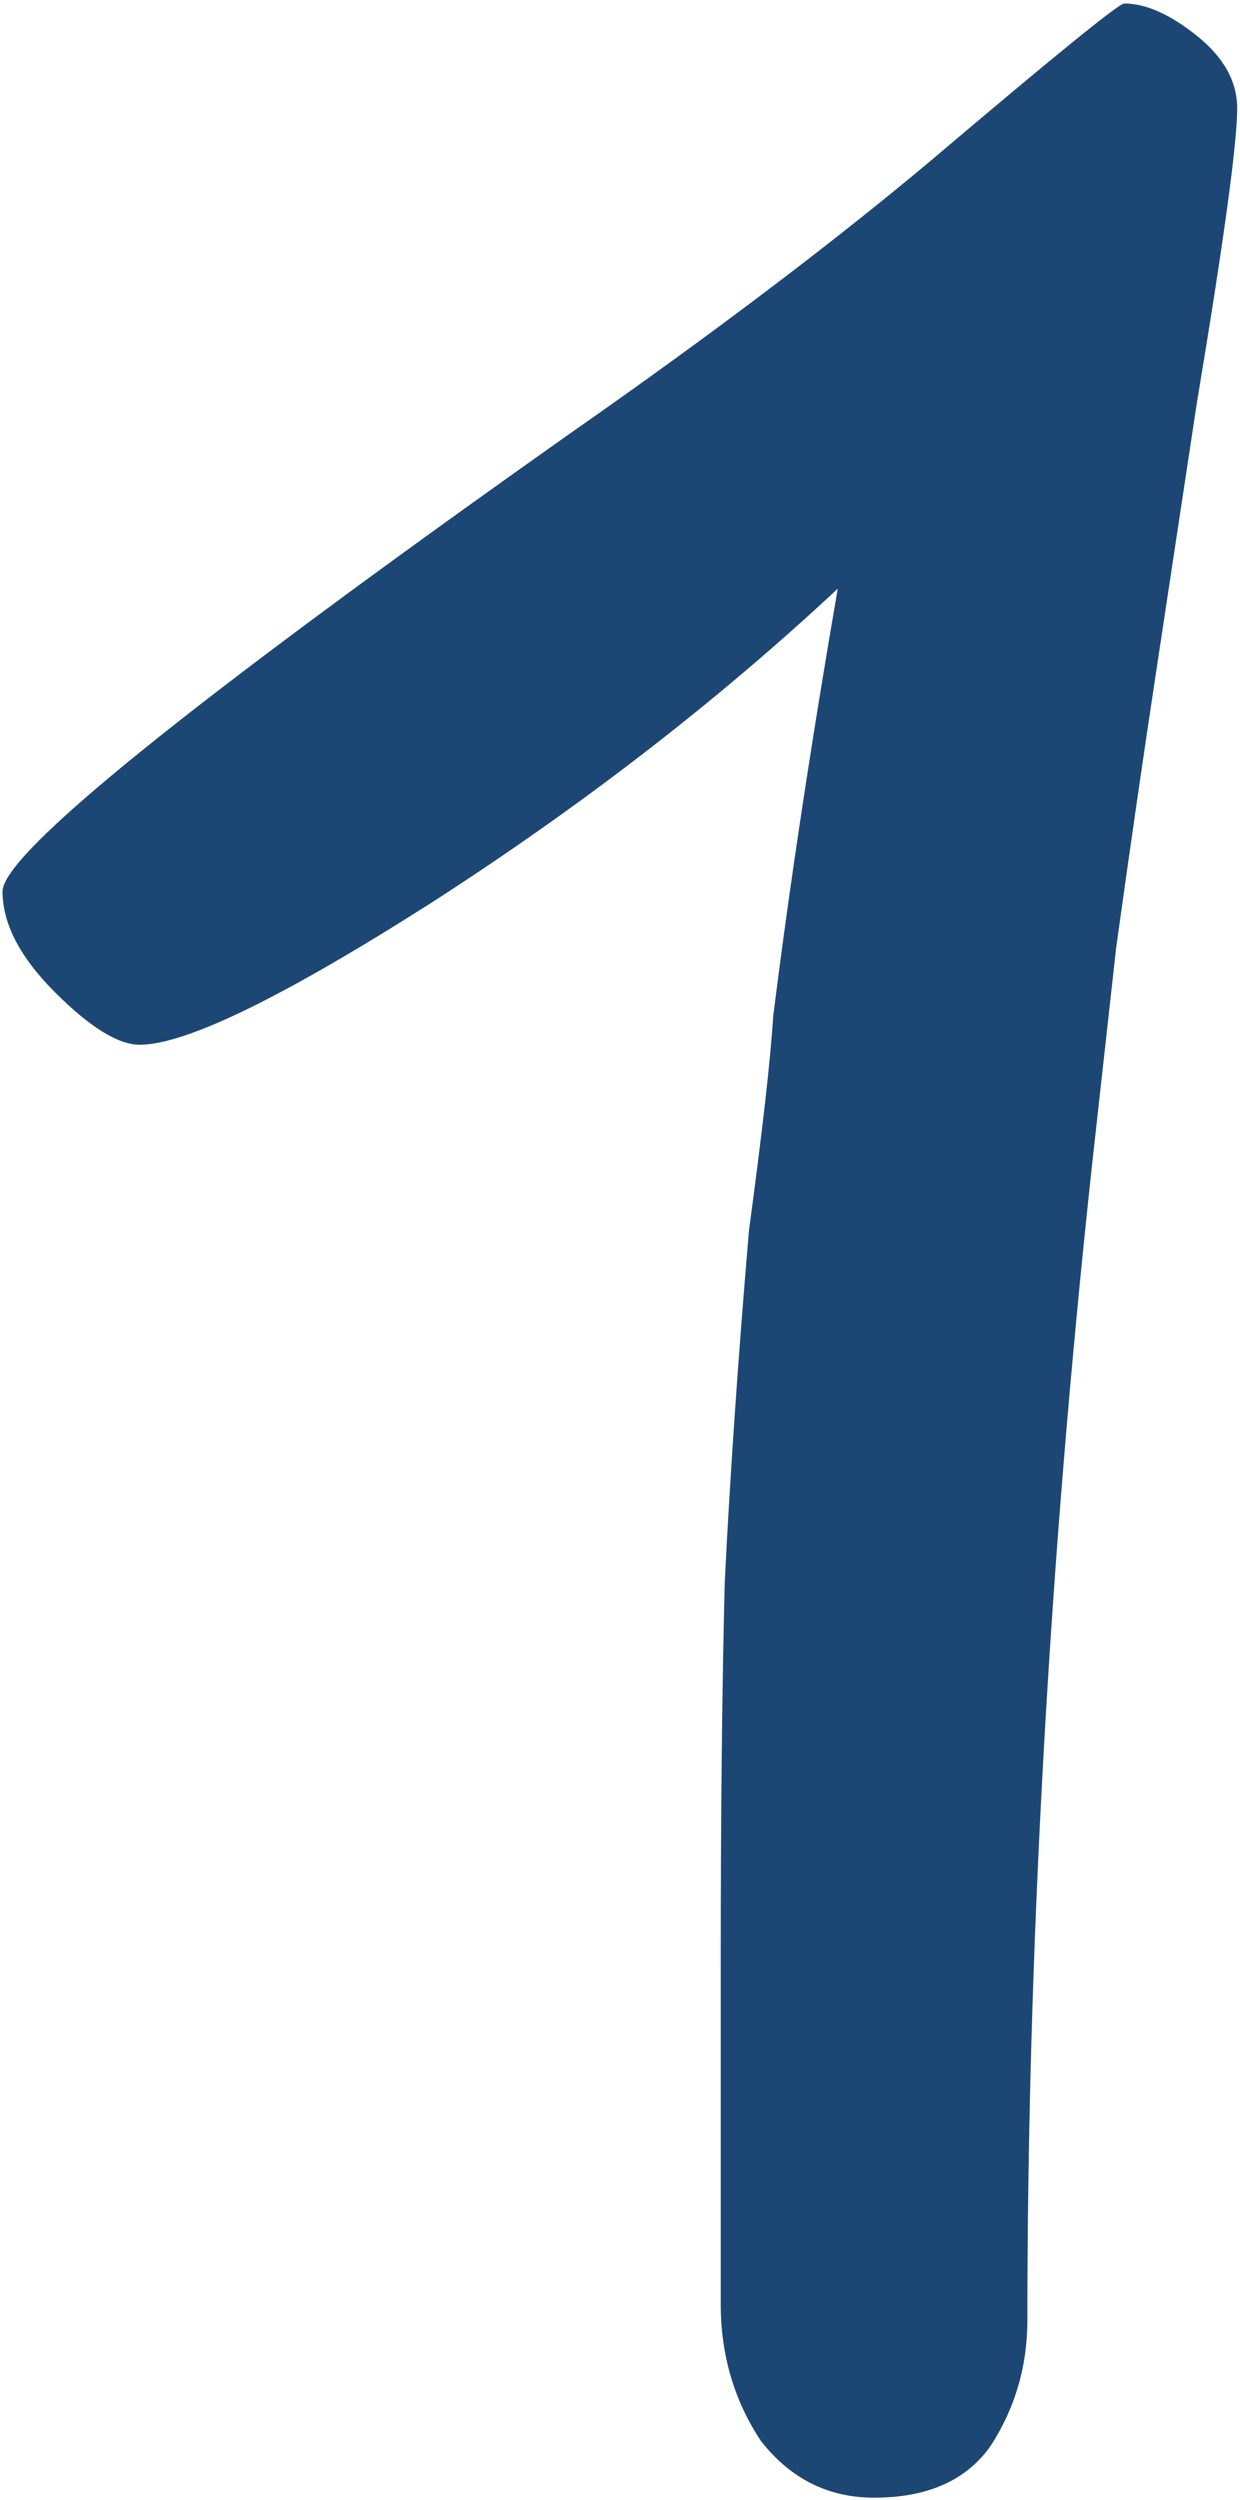 <?xml version="1.0" encoding="UTF-8"?> <svg xmlns="http://www.w3.org/2000/svg" width="319" height="643" viewBox="0 0 319 643" fill="none"><path d="M318.278 27.884C318.278 36.88 314.818 62.138 307.898 103.658C304.438 126.494 300.978 149.33 297.518 172.166C294.058 195.002 290.598 218.876 287.138 243.788C284.37 268.7 282.294 287.384 280.91 299.84C275.374 351.048 271.222 401.564 268.454 451.388C265.686 501.212 264.302 549.652 264.302 596.708C264.302 608.472 261.188 619.198 254.96 628.886C248.732 637.882 238.698 642.38 224.858 642.38C213.094 642.38 203.406 637.536 195.794 627.848C188.874 617.468 185.414 605.704 185.414 592.556V505.364C185.414 466.612 185.76 433.742 186.452 406.754C187.836 379.074 189.912 348.972 192.68 316.448C196.14 290.844 198.216 272.506 198.908 261.434C203.06 228.218 208.596 191.542 215.516 151.406C184.376 180.47 149.43 207.458 110.678 232.37C72.618 256.59 47.706 268.7 35.942 268.7C30.406 268.7 23.14 264.202 14.144 255.206C5.148 246.21 0.65 237.56 0.65 229.256C0.65 219.568 49.09 180.47 145.97 111.962C182.646 86.358 213.786 62.83 239.39 41.378C271.222 14.39 287.83 0.896 289.214 0.896C294.75 0.896 300.978 3.664 307.898 9.2C314.818 14.736 318.278 20.964 318.278 27.884Z" fill="#1C4775"></path></svg> 